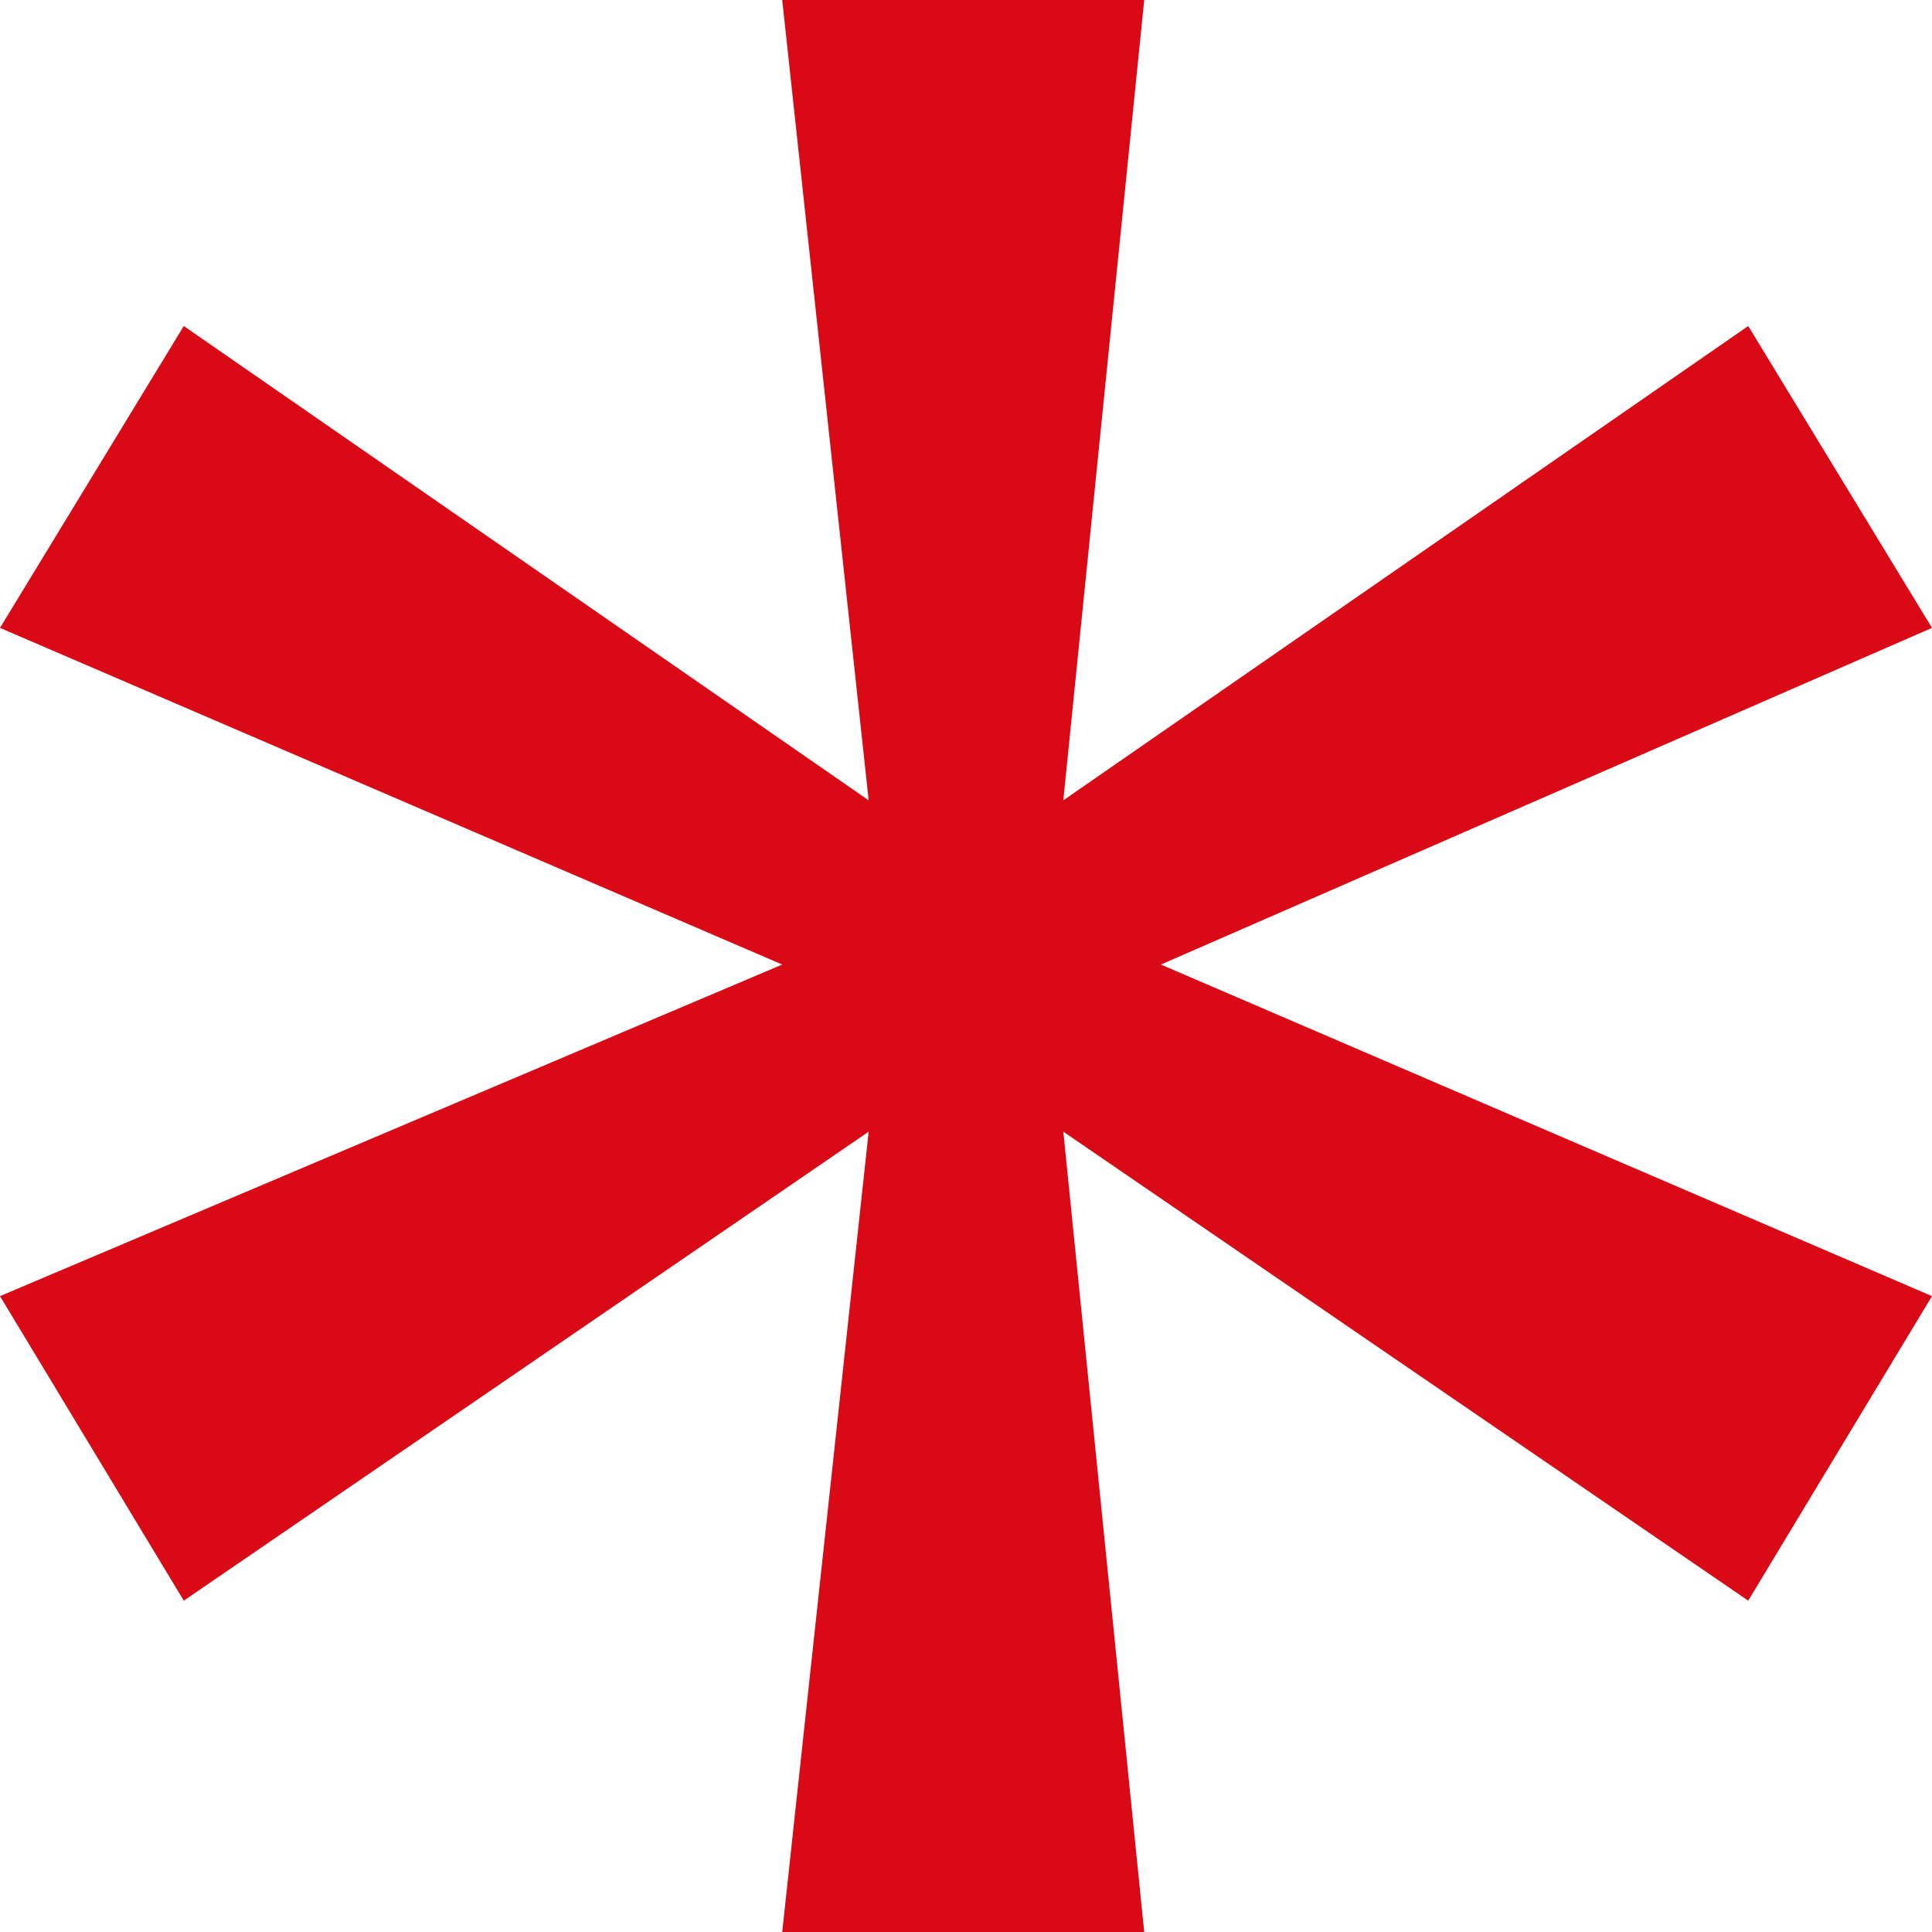 <svg width="8" height="8" viewBox="0 0 8 8" fill="none" xmlns="http://www.w3.org/2000/svg">
    <path d="M3.239 0H4.738L4.403 3.314L7.239 1.35L8 2.6L4.807 3.994L8 5.367L7.239 6.628L4.403 4.686L4.738 8H3.239L3.597 4.686L0.761 6.628L0 5.367L3.239 3.994L0 2.6L0.761 1.35L3.597 3.314L3.239 0Z" fill="#DA0916"/>
</svg>
